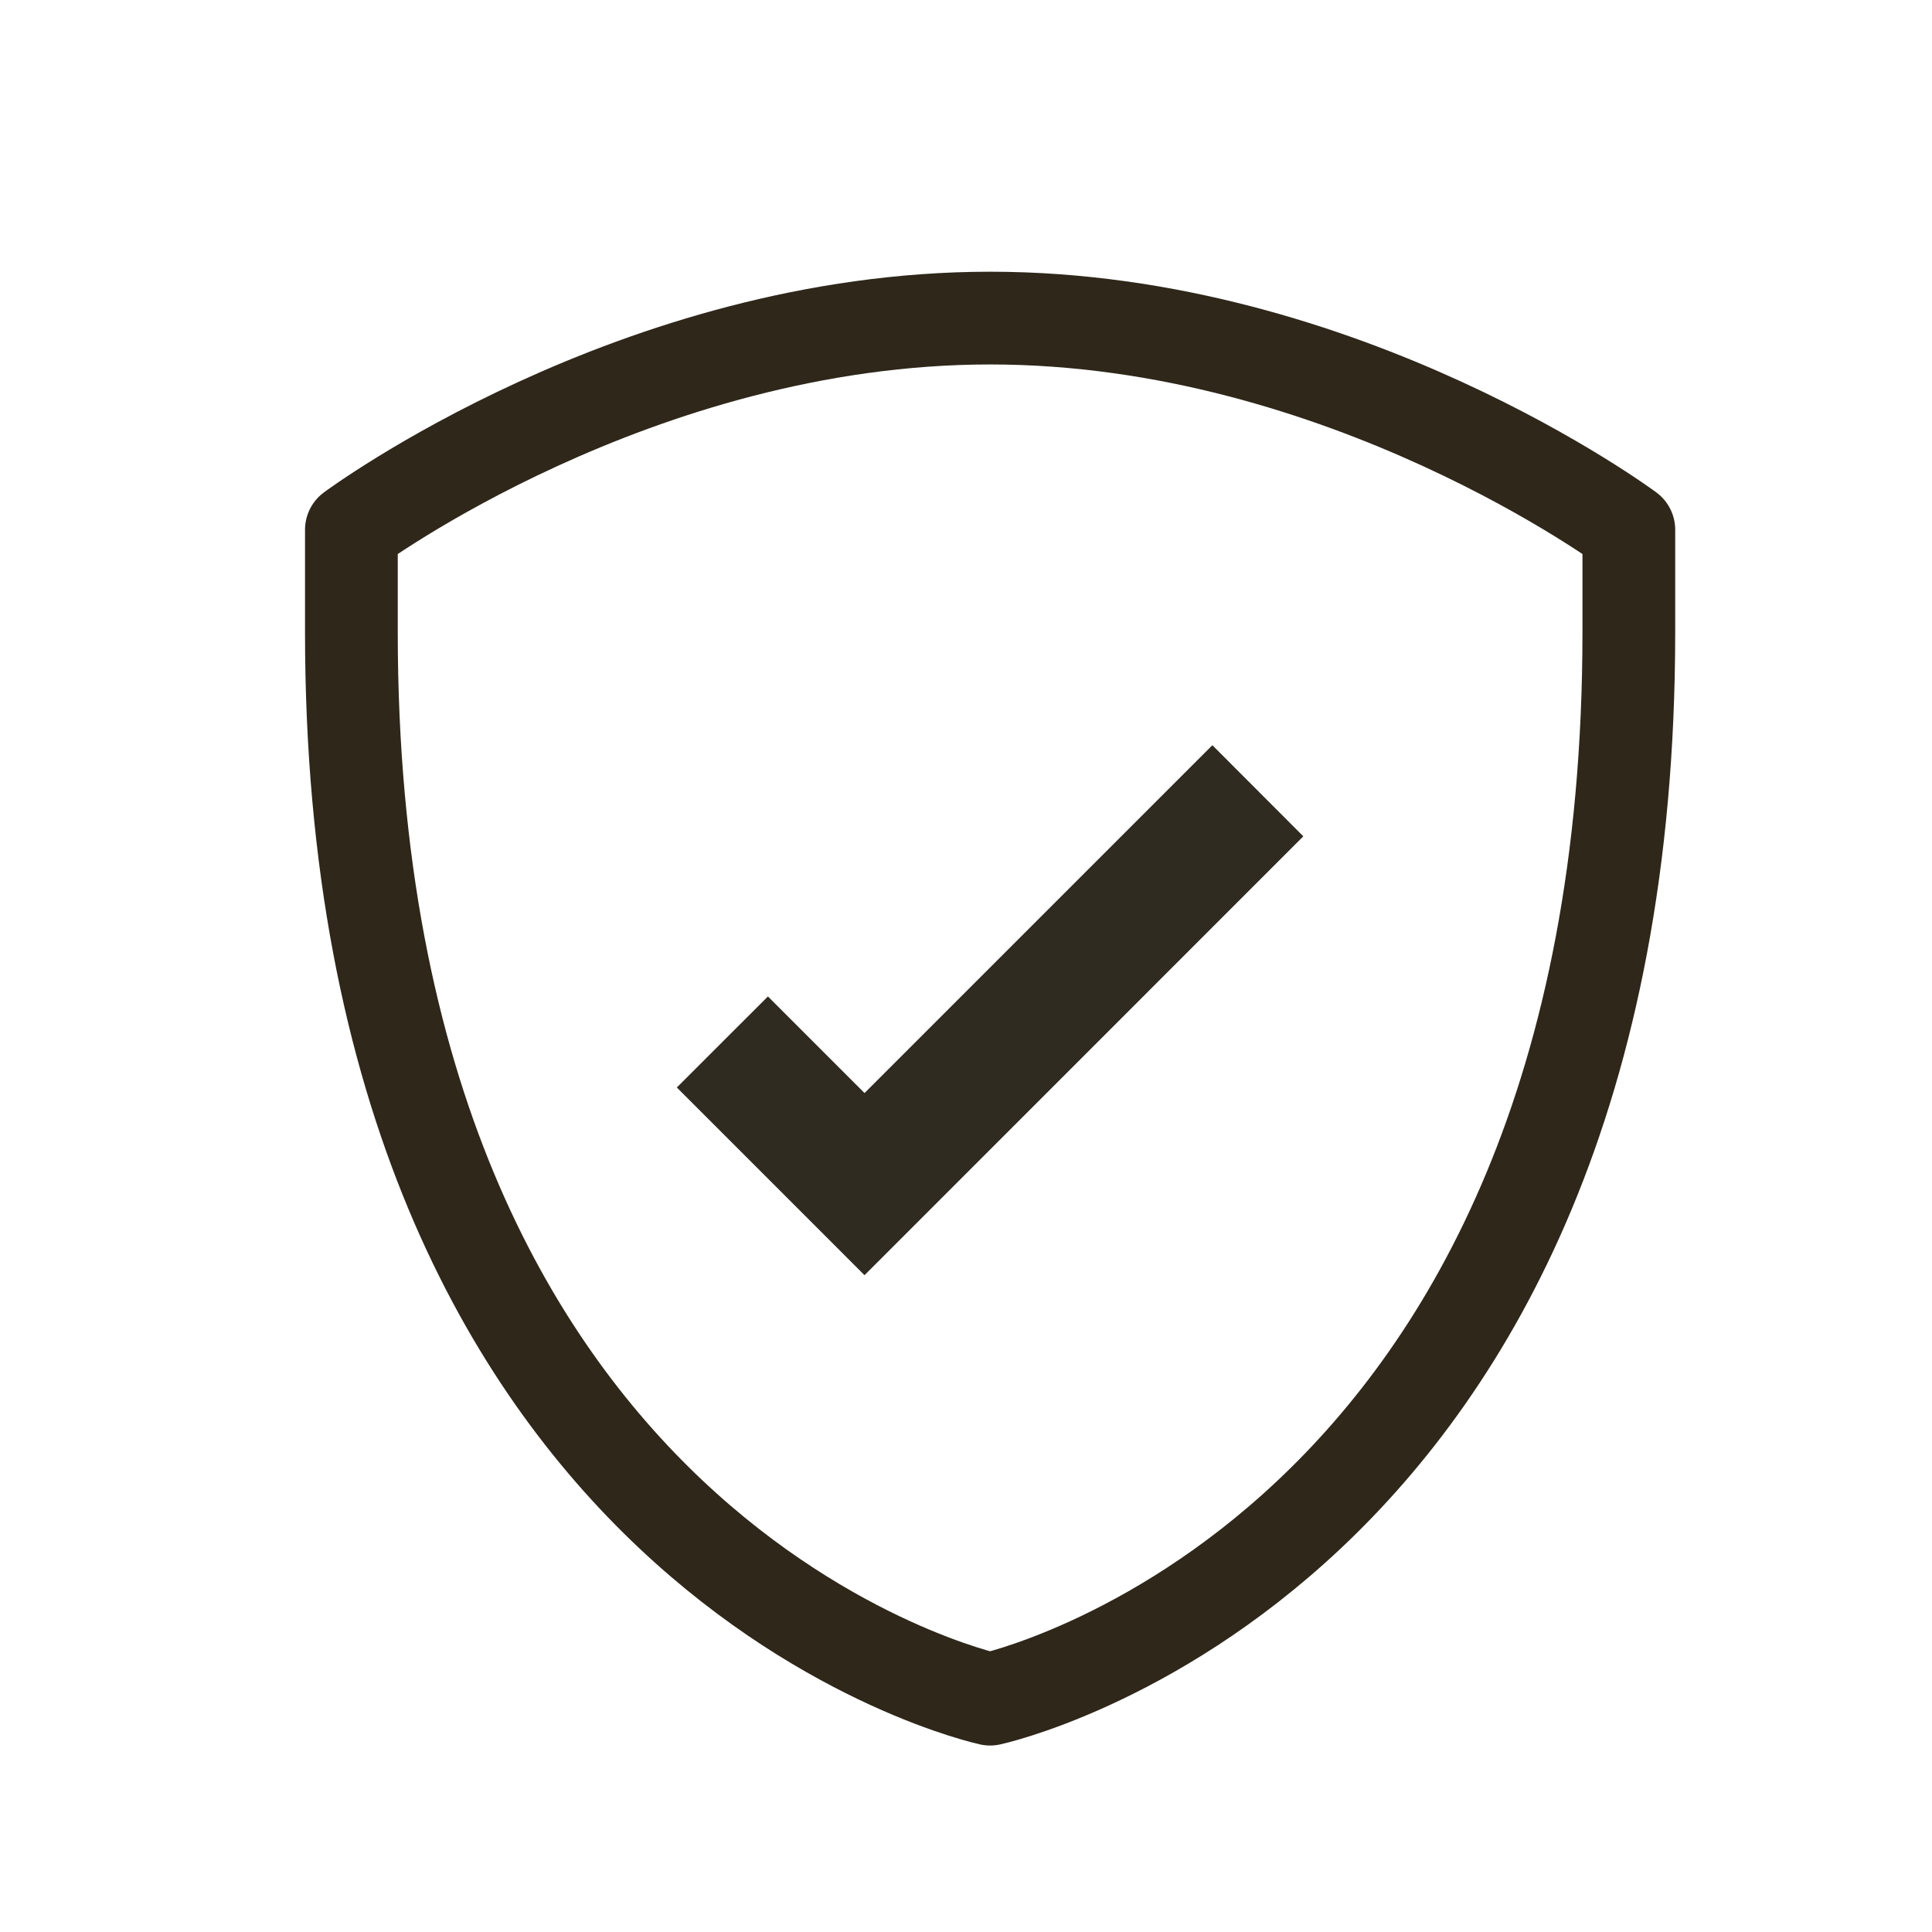 <?xml version="1.0" encoding="utf-8"?>
<!-- Generator: Adobe Illustrator 16.0.3, SVG Export Plug-In . SVG Version: 6.00 Build 0)  -->
<!DOCTYPE svg PUBLIC "-//W3C//DTD SVG 1.1//EN" "http://www.w3.org/Graphics/SVG/1.1/DTD/svg11.dtd">
<svg version="1.1" id="Vrstva_1" xmlns="http://www.w3.org/2000/svg" xmlns:xlink="http://www.w3.org/1999/xlink" x="0px" y="0px"
	 width="25px" height="25px" viewBox="0 0 25 25" enable-background="new 0 0 25 25" xml:space="preserve">
<path fill="none" stroke="#2E271A" stroke-width="1.2" stroke-linecap="round" stroke-linejoin="round" stroke-miterlimit="10" d="
	M21.077,6.855c0,0,0,0.697,0,1.328c0,12.024-8.265,13.804-8.265,13.804S4.547,20.207,4.547,8.183c0-0.63,0-1.328,0-1.328
	s3.685-2.739,8.266-2.739S21.077,6.855,21.077,6.855z"/>
<polygon fill="#302B21" points="11.187,16.501 8.758,14.072 9.937,12.894 11.187,14.144 15.688,9.643 16.865,10.822 "/>
</svg>
